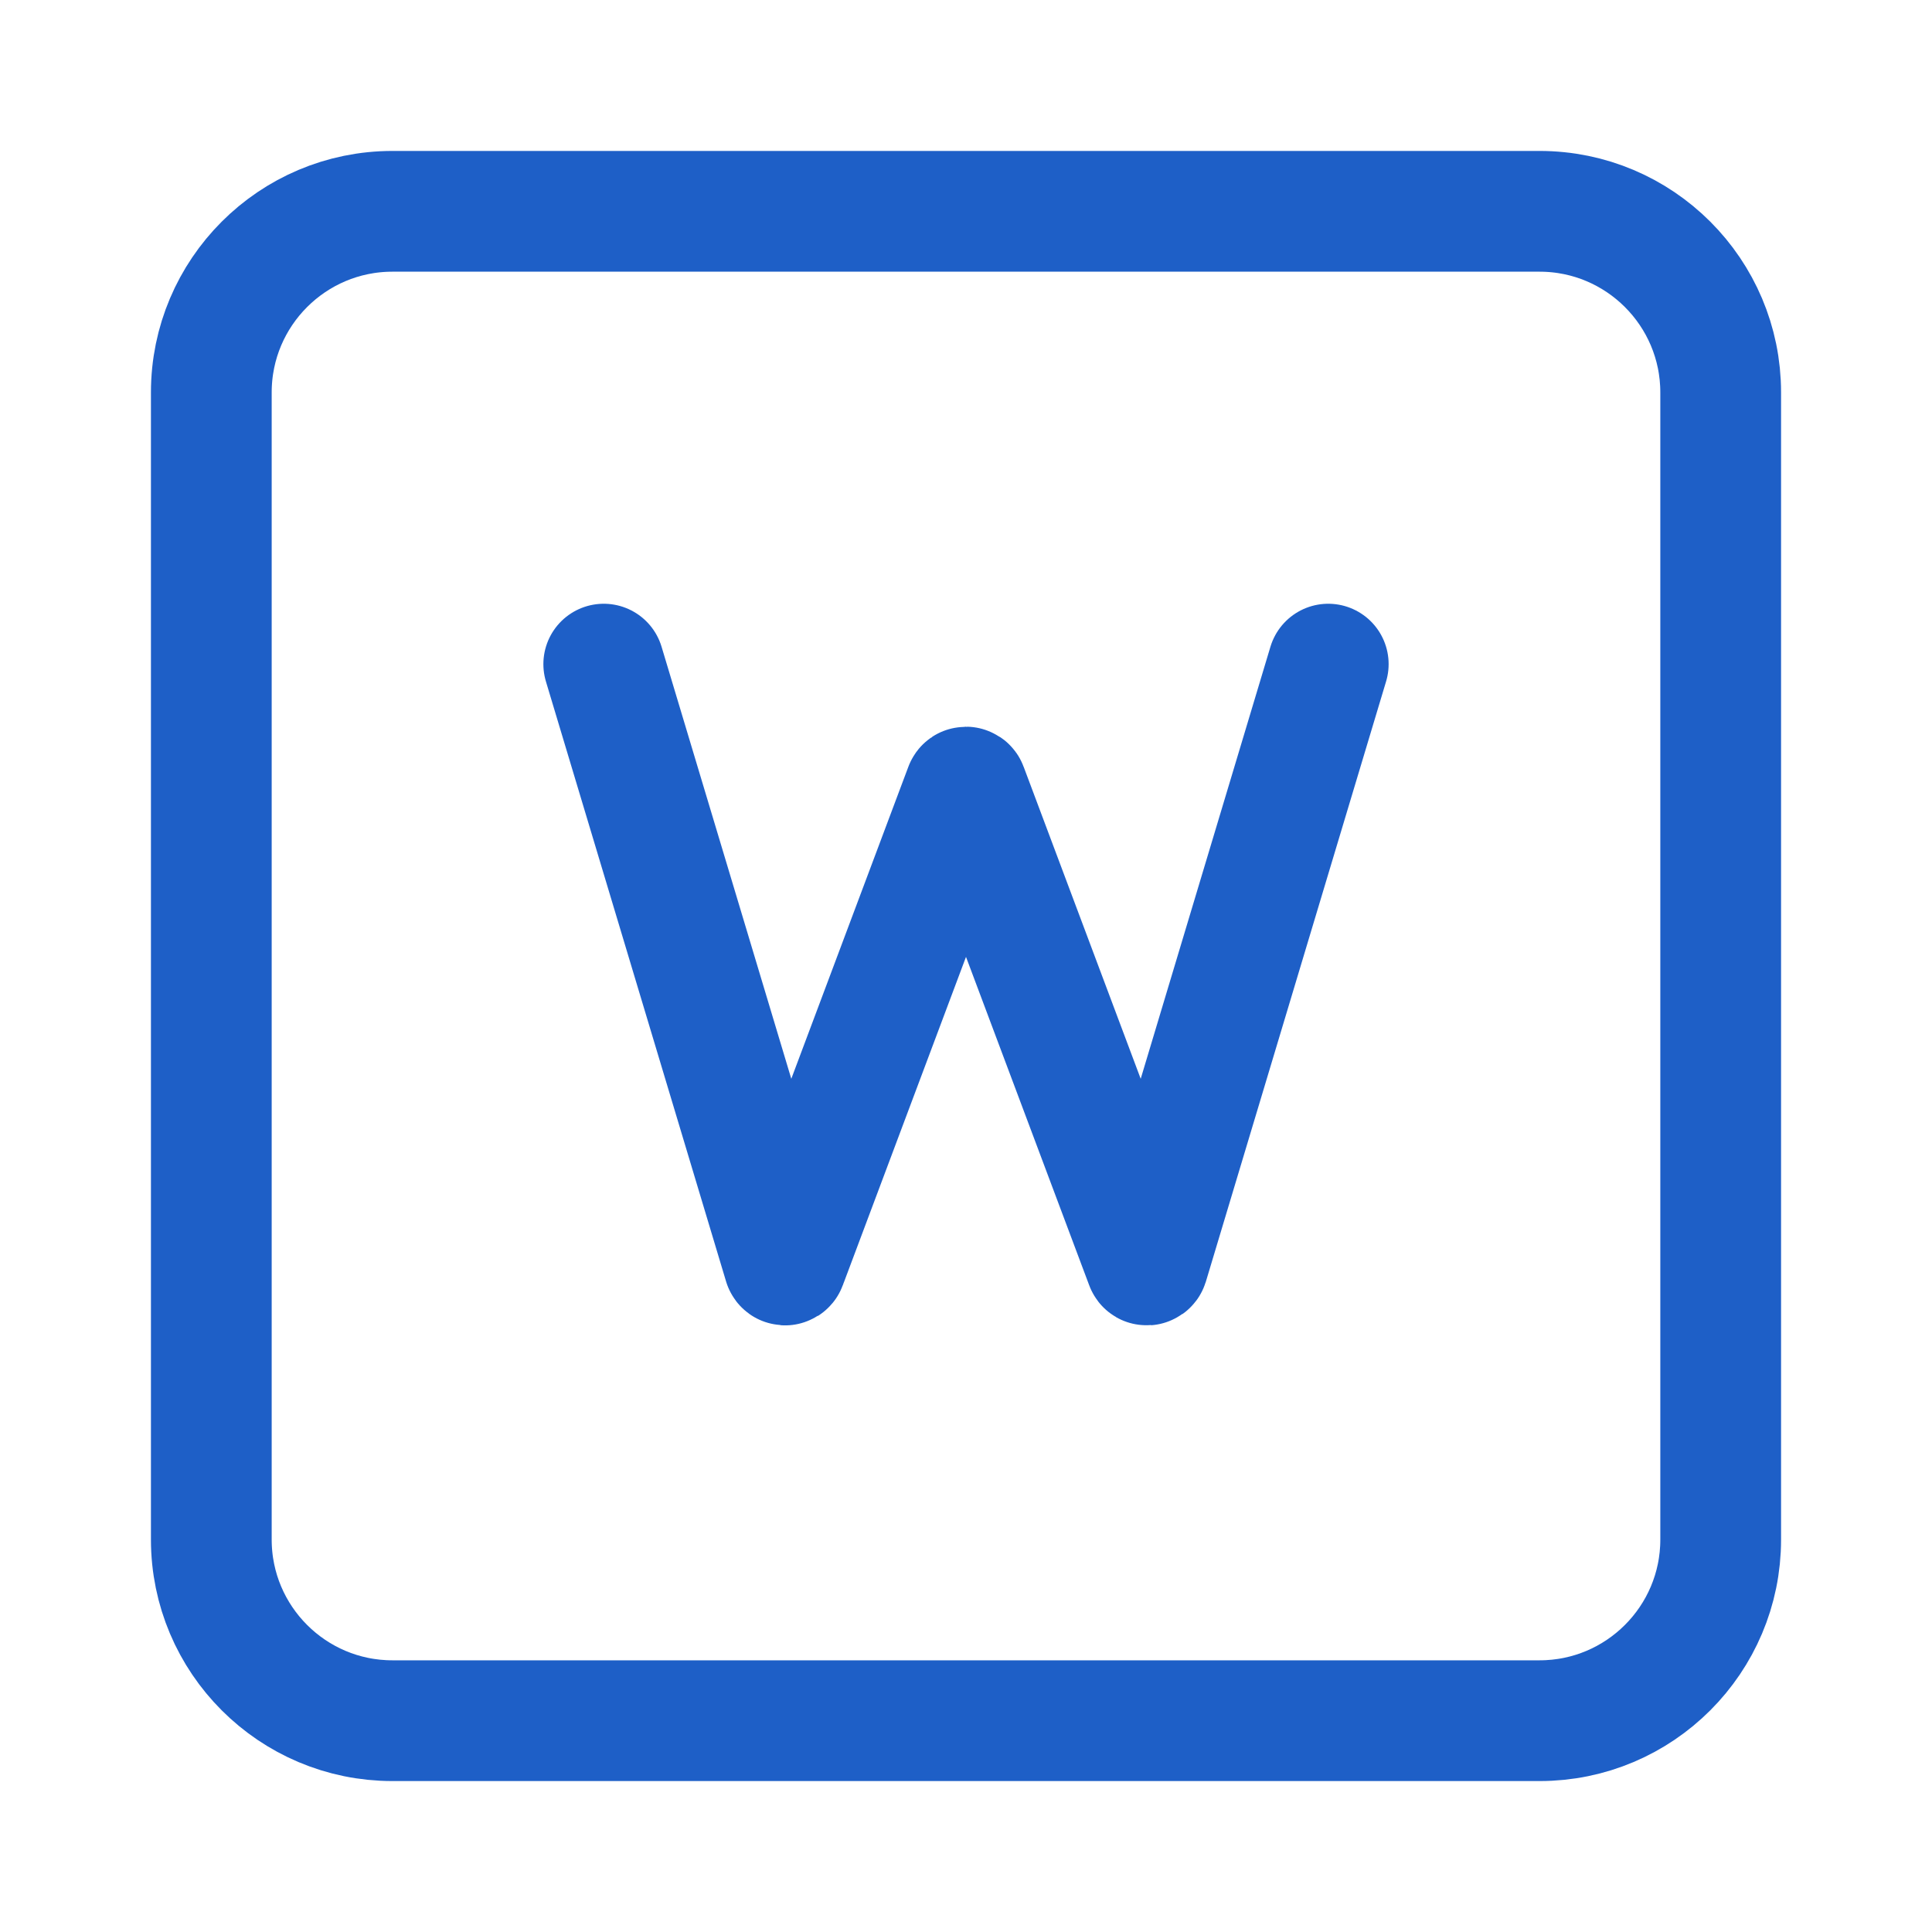 <svg width="16" height="16" viewBox="0 0 16 16" fill="none" xmlns="http://www.w3.org/2000/svg">
<path d="M1.75 3.25C1.75 2.422 2.422 1.75 3.25 1.75H12.75C13.578 1.75 14.25 2.422 14.25 3.25V12.75C14.25 13.578 13.578 14.25 12.75 14.25H3.25C2.422 14.25 1.75 13.578 1.75 12.75V3.25Z" stroke="#1E5FC7"/>
<path d="M5 5.5L6.492 10.469C6.495 10.478 6.508 10.479 6.511 10.47L7.991 6.525C7.994 6.516 8.006 6.516 8.009 6.525L9.489 10.47C9.492 10.479 9.505 10.478 9.508 10.469L11 5.5" stroke="#1E5FC7" stroke-linecap="round" stroke-linejoin="round"/>
</svg>
